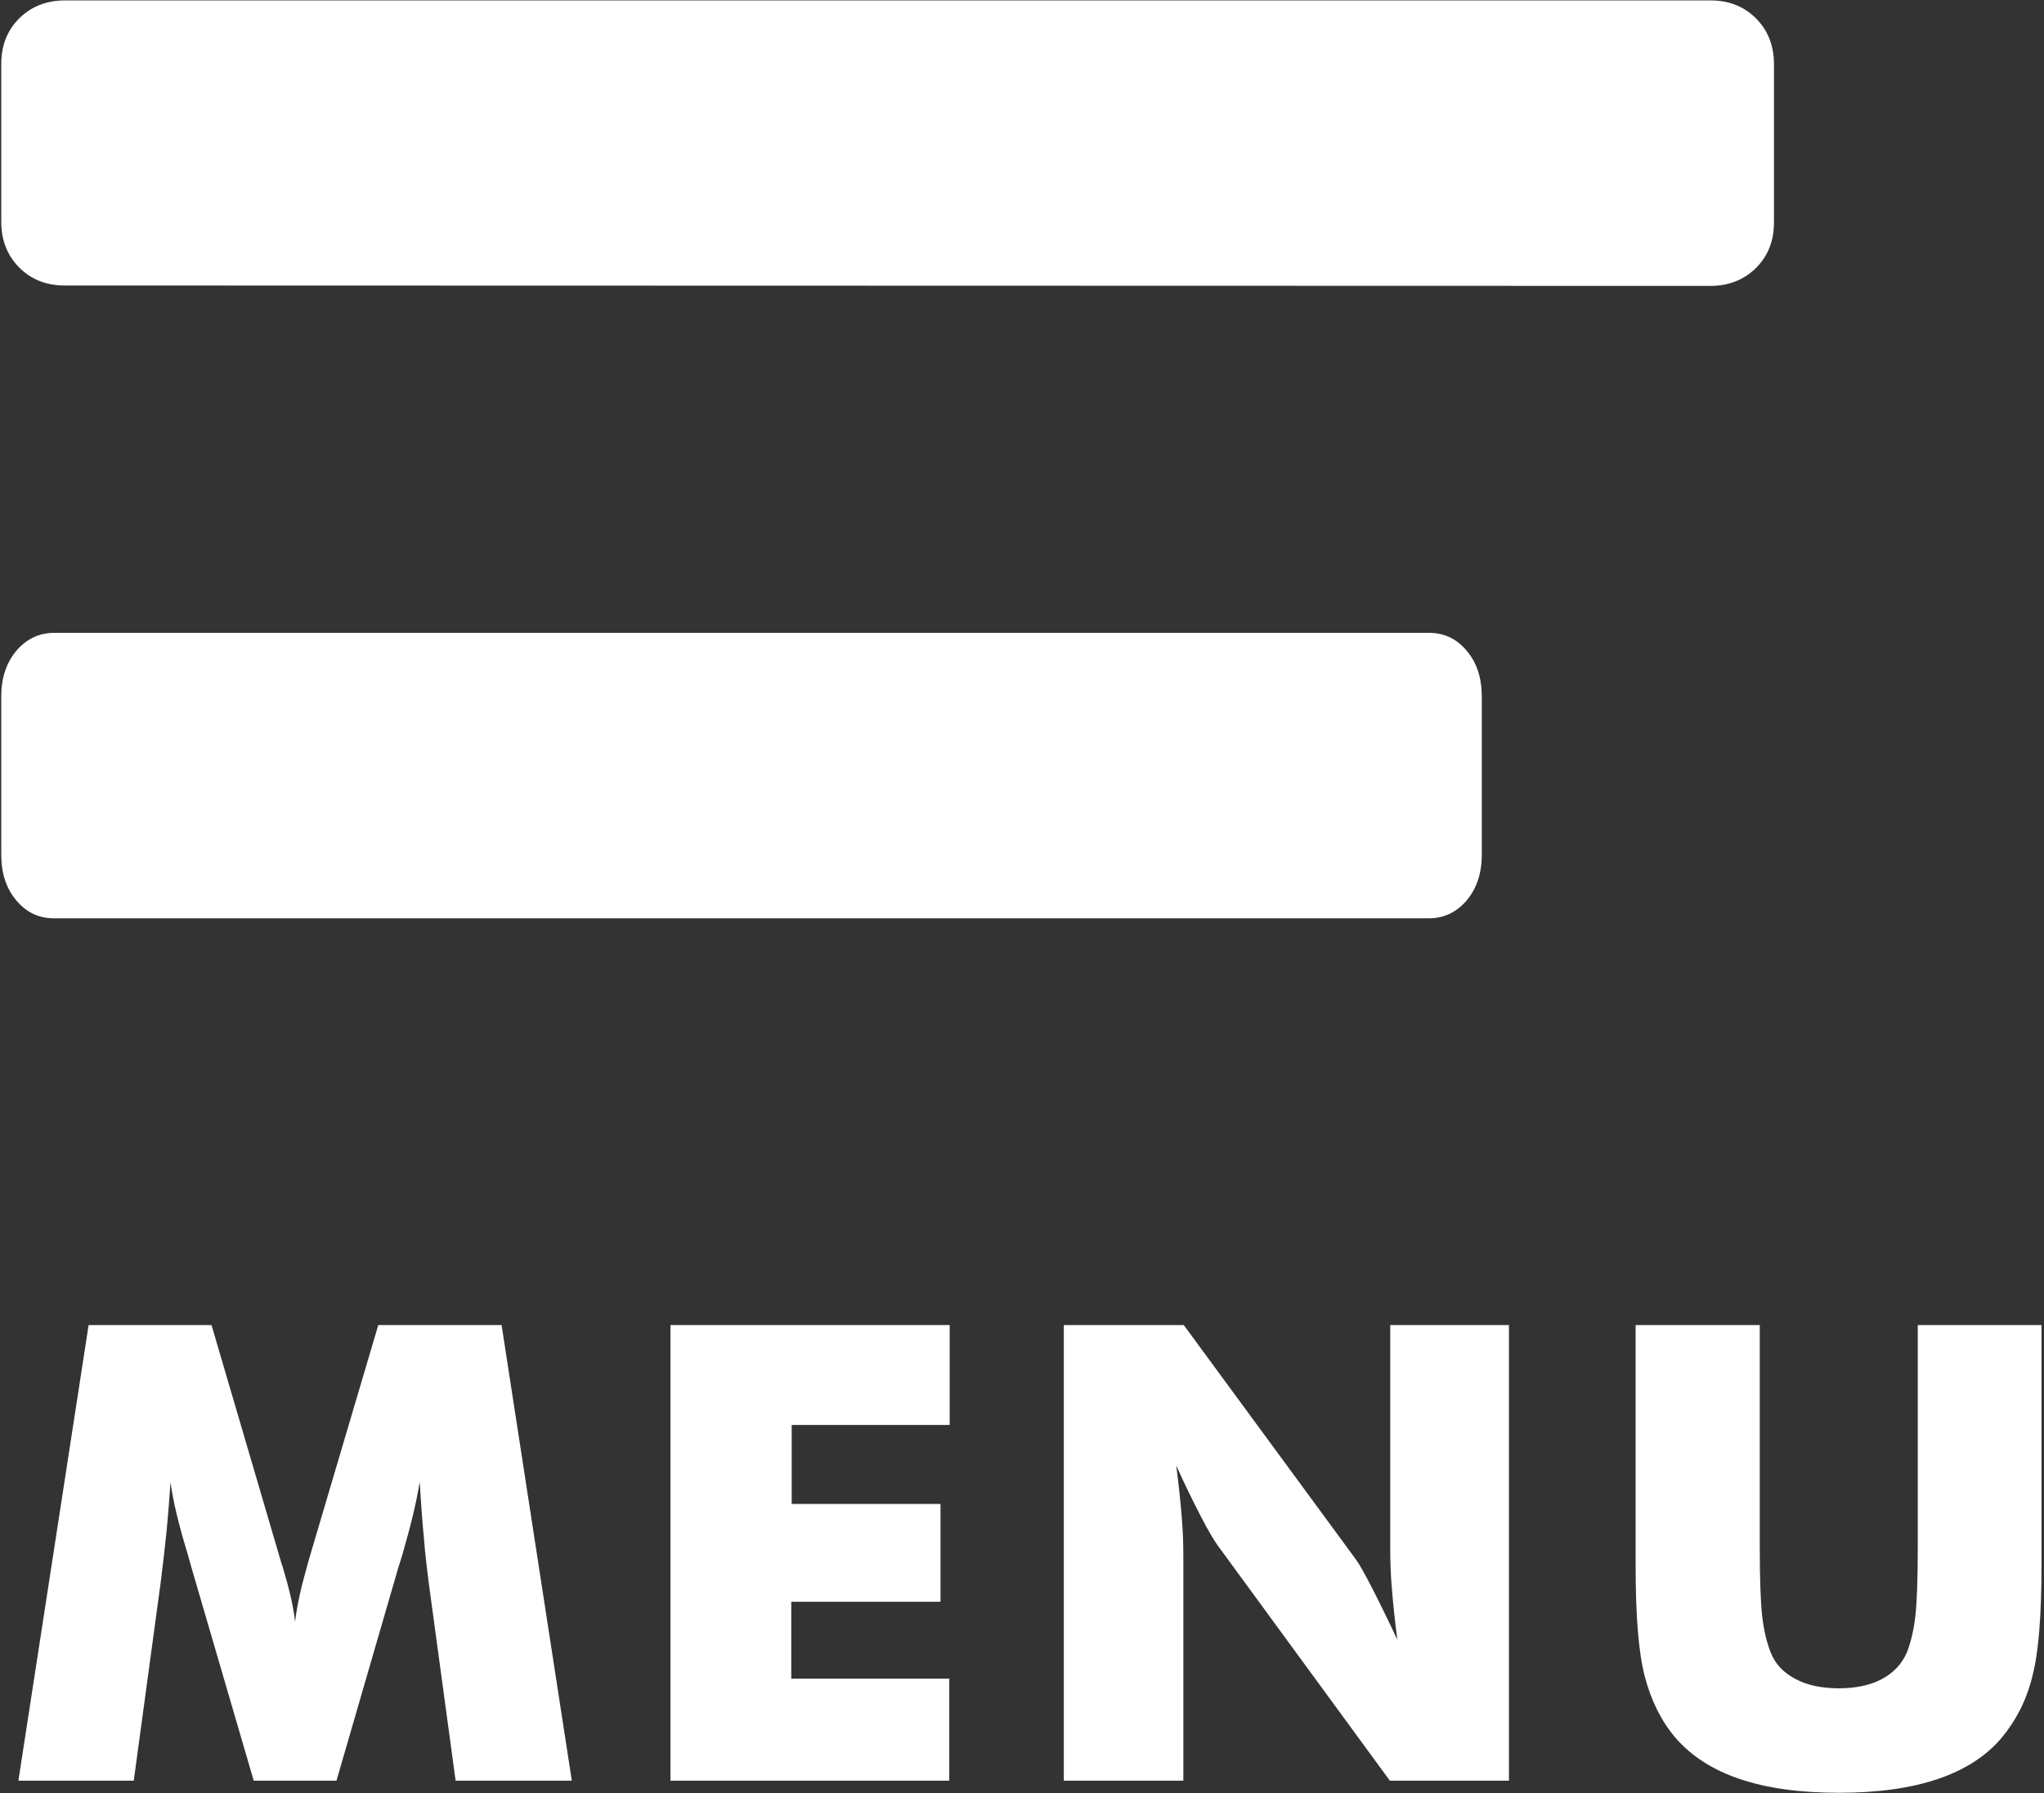 <?xml version="1.0" encoding="utf-8"?>
<!-- Generator: Adobe Illustrator 23.0.1, SVG Export Plug-In . SVG Version: 6.00 Build 0)  -->
<svg version="1.1" id="Ebene_1" xmlns="http://www.w3.org/2000/svg" xmlns:xlink="http://www.w3.org/1999/xlink" x="0px" y="0px"
	 viewBox="0 0 489 429" style="enable-background:new 0 0 489 429;" xml:space="preserve">
<rect x="0" y="0" width="489" height="429" fill="#333333" stroke="none"/>
<style type="text/css">
	.st0{fill:#FFFFFF;}
</style>
<g>
	<path class="st0" d="M15.5,68.3c-4.4,0-8-1.4-10.9-4.3c-2.8-2.8-4.3-6.5-4.3-10.9V15.3c0-4.4,1.4-8,4.3-10.9
		c2.8-2.8,6.5-4.3,10.9-4.3h393.7c4.4,0,8,1.4,10.9,4.3c2.8,2.8,4.3,6.5,4.3,10.9v37.9c0,4.4-1.4,8-4.3,10.9
		c-2.8,2.8-6.5,4.3-10.9,4.3L15.5,68.3L15.5,68.3z M13,219.7c-3.7,0-6.7-1.4-9.1-4.3c-2.4-2.8-3.6-6.5-3.6-10.9v-37.9
		c0-4.4,1.2-8,3.6-10.9c2.4-2.8,5.4-4.3,9.1-4.3h328.8c3.7,0,6.7,1.4,9.1,4.3c2.4,2.8,3.6,6.5,3.6,10.9v37.9c0,4.4-1.2,8-3.6,10.9
		c-2.4,2.8-5.4,4.3-9.1,4.3H13z"/>
	<g>
		<path class="st0" d="M136.8,426H109l-6.4-47.1c-0.4-3.3-0.9-7-1.2-11.1c-0.4-4.1-0.7-8.5-1-13.3c-0.7,4.6-2.1,10.4-4.1,17.3
			c-0.4,1.4-0.8,2.5-1,3.2l-14.8,51H60.7l-14.9-51c-0.2-0.7-0.5-1.8-0.9-3.2c-2.1-6.9-3.5-12.6-4.1-17.2c-0.3,4.1-0.6,8.2-1,12.2
			s-0.9,8.1-1.4,12.1L32,426H4.4l16.8-109h29.4l16.5,56.2c0.1,0.4,0.3,1,0.6,1.9c1.5,5,2.5,9.3,2.9,12.9c0.2-1.9,0.6-4.1,1.1-6.4
			c0.5-2.4,1.3-5.2,2.2-8.5L90.5,317H120L136.8,426z"/>
		<path class="st0" d="M160.4,426V317h66.8v23.9h-37.8v18.9H225v23.4h-35.7v18.4h37.8V426H160.4z"/>
		<path class="st0" d="M254.5,426V317h28.7l41.2,56.1c0.8,1.1,2.1,3.4,3.9,6.9s3.8,7.6,6,12.3c-0.6-4.5-1-8.5-1.3-12.1
			c-0.3-3.5-0.4-6.7-0.4-9.4V317H361v109h-28.5l-41.2-56.3c-0.8-1.1-2.2-3.4-4-6.9s-3.8-7.5-5.9-12.2c0.6,4.6,1,8.6,1.3,12.1
			s0.4,6.7,0.4,9.4V426H254.5z"/>
		<path class="st0" d="M391.4,317H421v53c0,7.8,0.2,13.4,0.6,16.8s1.1,6.2,2,8.5c1.1,2.8,3.1,4.9,6,6.4c2.8,1.5,6.3,2.2,10.3,2.2
			s7.5-0.7,10.3-2.2s4.8-3.6,6-6.4c0.9-2.3,1.6-5.1,2-8.5s0.6-9,0.6-16.8v-7.4V317h29.6v57.6c0,12-0.7,20.8-2.2,26.5
			c-1.4,5.7-3.9,10.5-7.3,14.6c-3.7,4.4-8.8,7.7-15.3,9.9c-6.5,2.2-14.4,3.3-23.7,3.3c-9.3,0-17.2-1.1-23.7-3.3
			c-6.5-2.2-11.6-5.5-15.4-9.9c-3.4-4-5.8-8.9-7.3-14.6s-2.2-14.5-2.2-26.5v-11.3V317H391.4z"/>
	</g>
</g>
</svg>
